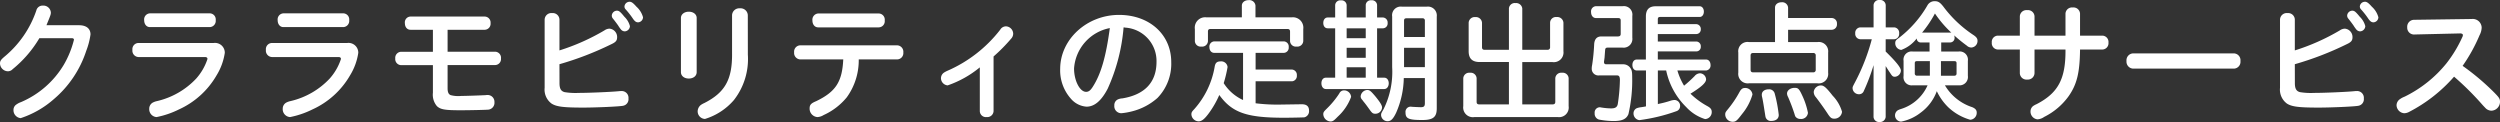 <svg xmlns="http://www.w3.org/2000/svg" viewBox="0 0 280.92 13.71">
  <rect x="0" y="0" width="280.92" height="13.71" fill="#333333" stroke="none"/>
  <path id="パス_216" data-name="パス 216" d="M-135.135-9.72c.48-1.17.495-1.215.495-1.44a.844.844,0,0,0-.9-.765.716.716,0,0,0-.735.555,11.555,11.555,0,0,1-3.57,5.175c-.42.36-.51.495-.51.78a.912.912,0,0,0,.87.87.741.741,0,0,0,.555-.24,13.042,13.042,0,0,0,3-3.48h3.615q.27,0,.27.18a10.707,10.707,0,0,1-1.14,2.805A10.3,10.3,0,0,1-138-1.08a1.936,1.936,0,0,0-.495.255.722.722,0,0,0-.345.63.893.893,0,0,0,.81.915,10.7,10.7,0,0,0,3.72-2.13,11.984,11.984,0,0,0,3.645-5.43,8.15,8.15,0,0,0,.48-1.845c0-.66-.48-1.035-1.29-1.035Zm11.625-1.335a.684.684,0,0,0-.645.765c0,.465.27.78.645.78h6.75a.7.7,0,0,0,.645-.78.684.684,0,0,0-.645-.765Zm-1.29,3.33a.694.694,0,0,0-.675.78.716.716,0,0,0,.675.8h7.485c.165,0,.27.075.27.195a.545.545,0,0,1-.045.165,6.218,6.218,0,0,1-1.215,2.055,8.753,8.753,0,0,1-4.41,2.535,1.8,1.8,0,0,0-.405.135.774.774,0,0,0-.465.72A.883.883,0,0,0-122.76.6a9.964,9.964,0,0,0,2.505-.855,9.327,9.327,0,0,0,4.23-3.825,6.69,6.69,0,0,0,.93-2.535,1.1,1.1,0,0,0-1.245-1.11Zm16.29-3.33a.684.684,0,0,0-.645.765c0,.465.27.78.645.78h6.75a.7.7,0,0,0,.645-.78.684.684,0,0,0-.645-.765Zm-1.29,3.33a.694.694,0,0,0-.675.78.716.716,0,0,0,.675.8h7.485c.165,0,.27.075.27.195a.545.545,0,0,1-.045.165,6.218,6.218,0,0,1-1.215,2.055,8.753,8.753,0,0,1-4.41,2.535,1.8,1.8,0,0,0-.405.135.774.774,0,0,0-.465.72A.883.883,0,0,0-107.76.6a9.964,9.964,0,0,0,2.505-.855,9.327,9.327,0,0,0,4.23-3.825,6.69,6.69,0,0,0,.93-2.535,1.1,1.1,0,0,0-1.245-1.11ZM-91.71-9.21v2.475h-3.585a.679.679,0,0,0-.645.75.679.679,0,0,0,.645.75h3.585V-2.13a1.975,1.975,0,0,0,.45,1.5c.4.375.885.465,2.625.465,1.155,0,3.045-.045,3.195-.075a.773.773,0,0,0,.645-.84.764.764,0,0,0-.795-.8.736.736,0,0,0-.165.015c-.57.03-2.19.09-2.775.09a3.339,3.339,0,0,1-1.185-.09c-.24-.1-.345-.33-.345-.78v-2.6h5.355a.674.674,0,0,0,.645-.735.684.684,0,0,0-.645-.765H-90.06V-9.21h4.185a.679.679,0,0,0,.645-.75.674.674,0,0,0-.645-.735H-94.23a.655.655,0,0,0-.63.735c0,.45.255.75.63.75Zm14.22,3.87a35.032,35.032,0,0,0,5.805-2.235c.525-.24.675-.42.675-.8a.941.941,0,0,0-.855-.96,1.039,1.039,0,0,0-.57.195,24.137,24.137,0,0,1-5.055,2.25V-10.35a.752.752,0,0,0-.825-.735.757.757,0,0,0-.84.735v7.665a1.947,1.947,0,0,0,.78,1.77c.54.345,1.32.45,3.54.45,1.455,0,4.17-.12,4.515-.21a.742.742,0,0,0,.585-.81.761.761,0,0,0-.795-.84,1.734,1.734,0,0,0-.255.015c-.915.09-3.4.195-4.545.195A7.6,7.6,0,0,1-76.9-2.2c-.42-.105-.585-.39-.585-1.02Zm6.45-6.015a.588.588,0,0,0-.57.555.538.538,0,0,0,.15.36c.165.21.33.42.555.735a4.066,4.066,0,0,0,.315.45.57.57,0,0,0,.435.225.617.617,0,0,0,.585-.585,2.264,2.264,0,0,0-.615-1.05C-70.665-11.25-70.8-11.355-71.04-11.355Zm1.41-1a.57.57,0,0,0-.555.525.465.465,0,0,0,.135.33,9.168,9.168,0,0,1,.84,1.08c.21.285.345.375.57.375a.586.586,0,0,0,.54-.57,2.45,2.45,0,0,0-.735-1.185C-69.225-12.24-69.4-12.36-69.63-12.36Zm7.56,1.815c0-.405-.375-.7-.885-.7s-.885.3-.885.7v6.09c0,.42.36.72.885.72s.885-.3.885-.72Zm5.745-.315a.811.811,0,0,0-.885-.765.811.811,0,0,0-.885.765v4.3c.03,2.94-.795,4.4-3.12,5.58a2.187,2.187,0,0,0-.4.225.937.937,0,0,0-.345.69.852.852,0,0,0,.825.87,6.976,6.976,0,0,0,3.255-2.13,7.492,7.492,0,0,0,1.56-5.1ZM-45.6-5.88c-.12,2.52-.84,3.63-3.045,4.695-.585.24-.735.42-.735.81A.946.946,0,0,0-48.51.6a1.42,1.42,0,0,0,.7-.225,7.187,7.187,0,0,0,2.61-2A7.085,7.085,0,0,0-43.86-5.88h4.35a.709.709,0,0,0,.66-.78.723.723,0,0,0-.66-.8H-50.46a.709.709,0,0,0-.66.78.723.723,0,0,0,.66.8Zm-2.82-5.16a.7.7,0,0,0-.645.78c0,.465.27.78.645.78H-41.6a.692.692,0,0,0,.66-.78.692.692,0,0,0-.66-.78Zm19.71,4.83A19.07,19.07,0,0,0-26.745-8.2a.827.827,0,0,0,.24-.585.848.848,0,0,0-.81-.81.75.75,0,0,0-.645.375,15.16,15.16,0,0,1-5.94,4.62,2.929,2.929,0,0,0-.375.2.772.772,0,0,0-.345.615.821.821,0,0,0,.75.825,11.619,11.619,0,0,0,3.615-2.025V-.06A.686.686,0,0,0-29.49.6a.709.709,0,0,0,.78-.66ZM-14.1-9.48a1.843,1.843,0,0,1,.2.03A3.755,3.755,0,0,1-10.4-5.61c0,2.28-1.3,3.69-3.84,4.11a1.383,1.383,0,0,0-.51.12.7.7,0,0,0-.39.675.785.785,0,0,0,.825.87,7.54,7.54,0,0,0,1.17-.21,6.792,6.792,0,0,0,2.85-1.5A5.5,5.5,0,0,0-8.745-5.58c0-3.09-2.445-5.3-5.865-5.3-3.615,0-6.615,2.745-6.615,6.075A4.783,4.783,0,0,0-20-1.44a2.52,2.52,0,0,0,1.74.87c.885,0,1.665-.66,2.37-2.01A20.682,20.682,0,0,0-14.1-9.48Zm-1.545.075c-.435,3.24-1,5.19-1.935,6.63-.255.39-.45.54-.735.54-.705,0-1.35-1.26-1.35-2.625A4.969,4.969,0,0,1-15.645-9.4ZM.72-10.605v-1.32a.691.691,0,0,0-.765-.615c-.435,0-.765.255-.765.615v1.32H-4.785A1.164,1.164,0,0,0-6.09-9.285v1.35a.653.653,0,0,0,.735.615.653.653,0,0,0,.735-.615v-1.08c0-.195.09-.285.3-.285H4.305c.195,0,.3.09.3.285v1.08a.653.653,0,0,0,.735.615.667.667,0,0,0,.75-.615v-1.35a1.17,1.17,0,0,0-1.305-1.32ZM.735-3.42H4.83a.6.6,0,0,0,.54-.66.6.6,0,0,0-.54-.66H.735V-6.615h3.18a.578.578,0,0,0,.54-.645.578.578,0,0,0-.54-.645h-7.83a.578.578,0,0,0-.54.645c0,.39.225.645.54.645h3.24v5.3A5.093,5.093,0,0,1-2.85-3.21a13.762,13.762,0,0,0,.435-1.815.712.712,0,0,0-.8-.63c-.39,0-.57.165-.645.57A9.543,9.543,0,0,1-6.15-.3c-.27.285-.33.375-.33.6a.832.832,0,0,0,.81.78c.345,0,.675-.255,1.185-.96a10.652,10.652,0,0,0,1.14-2C-1.905.105-.27.675,3.915.675c.8,0,2.145-.03,2.3-.045a.709.709,0,0,0,.525-.75q0-.72-.81-.72L3.225-.8a19.814,19.814,0,0,1-2.49-.15Zm19.02-.36V-.96c0,.33-.1.45-.435.45-.195,0-.855-.03-1.02-.045a.808.808,0,0,0-.165-.015.585.585,0,0,0-.555.66c0,.69.36.84,1.89.84,1.215,0,1.62-.33,1.62-1.305V-10.68a1,1,0,0,0-1.14-1.125H17.19a.973.973,0,0,0-1.11,1.11V-5.01A9.426,9.426,0,0,1,15.12-.3c-.27.465-.285.495-.285.69a.726.726,0,0,0,.735.675c.36,0,.615-.24.96-.96a10.068,10.068,0,0,0,.855-3.885Zm0-4.62h-2.34v-1.815c0-.21.075-.285.27-.285H19.47a.248.248,0,0,1,.285.285Zm-2.34,3.39V-7.185h2.34V-5.01ZM10.68-2.4a.576.576,0,0,0-.54.345A9.936,9.936,0,0,1,8.685-.3C8.4-.015,8.34.075,8.34.285a.857.857,0,0,0,.8.81c.255,0,.375-.075.825-.54a5.658,5.658,0,0,0,1.5-2.22A.787.787,0,0,0,10.68-2.4ZM9.675-10.59h-.84c-.3,0-.495.255-.495.615s.195.6.495.6h.84v5.55H8.625c-.3,0-.495.255-.495.63s.21.645.495.645h6.57c.285,0,.5-.27.5-.645s-.21-.63-.5-.63h-.81v-5.55h.675a.541.541,0,0,0,.51-.6.564.564,0,0,0-.51-.615h-.675V-12a.576.576,0,0,0-.645-.525.571.571,0,0,0-.63.525v1.41H10.965v-1.4a.576.576,0,0,0-.645-.525.576.576,0,0,0-.645.525ZM13.11-9.375v1.11H10.965v-1.11Zm0,2.19V-6.06H10.965V-7.185Zm0,2.19v1.17H10.965v-1.17Zm.165,2.55a.789.789,0,0,0-.735.72.538.538,0,0,0,.15.36,2.2,2.2,0,0,1,.15.195c.225.27.315.39.8,1.065.21.27.3.33.555.33a.744.744,0,0,0,.75-.705c0-.24-.225-.6-.765-1.26C13.68-2.325,13.545-2.445,13.275-2.445ZM30.7-.825V-5.58H34.08A1.089,1.089,0,0,0,35.325-6.8v-3.21a.692.692,0,0,0-.765-.63.655.655,0,0,0-.735.63V-7.26a.269.269,0,0,1-.3.3H30.7v-4.65a.7.7,0,0,0-.765-.6.66.66,0,0,0-.735.6v4.65H26.46c-.195,0-.285-.09-.285-.3v-2.745a.686.686,0,0,0-.75-.63.677.677,0,0,0-.75.63V-6.8c0,.825.405,1.215,1.245,1.215H29.2V-.825h-3.33c-.21,0-.3-.09-.3-.285V-3.765a.667.667,0,0,0-.75-.615.667.667,0,0,0-.75.615V-.63A1.088,1.088,0,0,0,25.32.6h9.36A1.083,1.083,0,0,0,35.91-.63V-3.765a.667.667,0,0,0-.75-.615.667.667,0,0,0-.75.615V-1.11c0,.195-.1.285-.3.285Zm16.17-3.81a8.075,8.075,0,0,0,2.25,4.11A4.818,4.818,0,0,0,51.24.825.782.782,0,0,0,51.99.03c0-.285-.12-.45-.465-.645A8.763,8.763,0,0,1,49.68-1.95L49.6-2.025c1.26-.78,1.755-1.245,1.755-1.62a.717.717,0,0,0-.69-.675.82.82,0,0,0-.6.315,14.389,14.389,0,0,1-1.185,1.08,7.172,7.172,0,0,1-.75-1.71H51.36a.554.554,0,0,0,.495-.615c0-.36-.21-.615-.495-.615H45.93V-6.78h4.365a.5.5,0,0,0,.465-.54.527.527,0,0,0-.465-.57H45.93v-.84h4.35a.508.508,0,0,0,.48-.54.538.538,0,0,0-.48-.57H45.93v-.54c0-.2.075-.27.285-.27H50.64c.27,0,.465-.255.465-.6s-.195-.6-.465-.6H45.69c-.735,0-1.1.375-1.1,1.14v4.845h-1.02c-.3,0-.495.24-.495.615s.21.615.495.615H44.6V-.6c-.165.03-.225.045-.525.09a2.019,2.019,0,0,0-.525.12A.634.634,0,0,0,43.2.165a.76.76,0,0,0,.645.78A19.779,19.779,0,0,0,48.06-.075a.6.6,0,0,0,.375-.555.649.649,0,0,0-.63-.69,1.779,1.779,0,0,0-.42.075A11.1,11.1,0,0,1,46.1-.9l-.075.015-.09.03v-3.78ZM41.76-8.745c0,.195-.105.285-.315.285h-1.86c-.525,0-.795.33-.81.96a21.974,21.974,0,0,1-.225,2.25,1.877,1.877,0,0,0-.045.39.745.745,0,0,0,.825.78h2.025c.225,0,.315.15.315.51a19.641,19.641,0,0,1-.24,2.715c-.075.345-.285.48-.75.48A7.588,7.588,0,0,1,39.555-.48.673.673,0,0,0,39.39-.5a.585.585,0,0,0-.555.66.682.682,0,0,0,.48.72,8.963,8.963,0,0,0,1.665.165c.945,0,1.425-.225,1.65-.78a16.793,16.793,0,0,0,.42-4.17c0-.6-.045-.795-.225-1.035a.968.968,0,0,0-.84-.39H40.14c-.165,0-.255-.09-.255-.225v-.09l.06-.42.06-.81.015-.135c.03-.135.1-.195.285-.195H41.97a.981.981,0,0,0,1.095-1.11v-2.445a.959.959,0,0,0-1.08-1.1h-3a.585.585,0,0,0-.555.66c0,.4.225.675.555.675H41.46c.21,0,.3.075.3.27ZM59.1-7.83H56.16a1.043,1.043,0,0,0-1.185,1.185v2.25a1.065,1.065,0,0,0,1.2,1.2H63.87a1.06,1.06,0,0,0,1.2-1.185V-6.645A1.055,1.055,0,0,0,63.885-7.83H60.57V-9.21h4.92a.6.6,0,0,0,.57-.66.6.6,0,0,0-.57-.66H60.57V-11.7a.66.66,0,0,0-.735-.6c-.435,0-.735.255-.735.6ZM56.655-4.425c-.21,0-.3-.09-.3-.3V-6.3c0-.21.09-.3.3-.3h6.72a.263.263,0,0,1,.3.3v1.575a.269.269,0,0,1-.3.3Zm-.93,1.755c-.27,0-.435.12-.63.48A11.8,11.8,0,0,1,53.82-.3c-.285.345-.315.4-.315.63a.837.837,0,0,0,.825.8c.36,0,.495-.12,1.065-.87a6.127,6.127,0,0,0,1.17-2.19A.813.813,0,0,0,55.725-2.67Zm2.67.15c-.465,0-.78.24-.78.6a1,1,0,0,0,.03.255c.06.225.165.84.24,1.335.135.855.135.855.15.915a.6.6,0,0,0,.63.45c.54,0,.855-.255.855-.675a15.536,15.536,0,0,0-.45-2.385A.638.638,0,0,0,58.4-2.52Zm2.925-.165c-.495,0-.87.285-.87.645a.9.9,0,0,0,.12.39A19.977,19.977,0,0,1,61.29.255a1.712,1.712,0,0,0,.1.285.678.678,0,0,0,.57.27.76.76,0,0,0,.84-.69,8.167,8.167,0,0,0-.645-1.95C61.815-2.565,61.695-2.685,61.32-2.685Zm2.94-.27a.816.816,0,0,0-.81.735.906.906,0,0,0,.24.585c.465.6,1.02,1.38,1.38,1.935.27.39.39.48.705.48A.853.853,0,0,0,66.63,0a4.328,4.328,0,0,0-1.05-1.8C64.875-2.7,64.59-2.955,64.26-2.955Zm13.515-3.81v-1.02h1a.5.5,0,0,0,.5-.555.679.679,0,0,0-.045-.24,18.132,18.132,0,0,0,1.425,1.155.735.735,0,0,0,.51.21.736.736,0,0,0,.69-.765c0-.24-.12-.405-.42-.615A13.423,13.423,0,0,1,78-11.835c-.375-.465-.57-.585-.96-.585a.907.907,0,0,0-.795.435A12.313,12.313,0,0,1,73-8.28c-.33.24-.39.33-.39.585a.752.752,0,0,0,.675.75,3.869,3.869,0,0,0,1.74-1.29.441.441,0,0,0,.48.45h.96v1.02H74.58a.914.914,0,0,0-1.035,1.05v1.7A.914.914,0,0,0,74.58-2.97h1.665a4.816,4.816,0,0,1-2.97,2.655,2.217,2.217,0,0,0-.345.135.676.676,0,0,0-.345.57.7.7,0,0,0,.69.72A5.158,5.158,0,0,0,75.465.105,5.18,5.18,0,0,0,77.28-2.31,6.246,6.246,0,0,0,78.57-.5,5.991,5.991,0,0,0,81.03.9a.774.774,0,0,0,.735-.81c0-.27-.15-.45-.5-.6a5.573,5.573,0,0,1-3.075-2.46h1.53a.941.941,0,0,0,1.05-1.065v-1.68a.924.924,0,0,0-1.05-1.05Zm-.03,1.08H79.23c.195,0,.27.06.27.24V-4.3c0,.165-.09.255-.27.255H77.745Zm-1.245,0V-4.05H75.075a.239.239,0,0,1-.27-.27V-5.445c0-.18.075-.24.255-.24Zm-.87-3.21a12.476,12.476,0,0,0,1.44-2.145,12.4,12.4,0,0,0,1.755,2.07l.09.09a.415.415,0,0,0-.135-.015ZM70.17.57a.611.611,0,0,0,.675.585.634.634,0,0,0,.69-.585v-5.7l.18.285c.105.165.21.33.315.48.24.375.315.435.54.435a.728.728,0,0,0,.675-.69c0-.33-.54-1.005-1.71-2.145v-1.38h.96a.594.594,0,0,0,.555-.66A.608.608,0,0,0,72.5-9.48h-.96v-2.49a.616.616,0,0,0-.69-.585.611.611,0,0,0-.675.585v2.49H68.685a.609.609,0,0,0-.57.675.6.6,0,0,0,.57.66h1.29a22.686,22.686,0,0,1-1.86,4.785c-.3.57-.3.57-.3.735a.714.714,0,0,0,.735.66.557.557,0,0,0,.525-.36,22.4,22.4,0,0,0,1.1-2.91ZM91.74-8.55H88.26v-2.175a.737.737,0,0,0-.825-.69.737.737,0,0,0-.825.69V-8.55H84.12a.7.7,0,0,0-.66.78.709.709,0,0,0,.66.78h2.49v2.64a.744.744,0,0,0,.825.735.752.752,0,0,0,.825-.735V-6.99h3.48c.03,3.285-.81,4.875-3.24,6.135a2.2,2.2,0,0,0-.39.21.76.76,0,0,0-.3.6.876.876,0,0,0,.78.9,1.437,1.437,0,0,0,.75-.27,7.5,7.5,0,0,0,2.76-2.34c.93-1.335,1.245-2.64,1.275-5.235H95.91a.709.709,0,0,0,.66-.78.709.709,0,0,0-.66-.78H93.375v-2.475a.737.737,0,0,0-.825-.69.731.731,0,0,0-.81.69Zm7.575,1.995a.777.777,0,0,0-.72.855.786.786,0,0,0,.72.855H110.7A.767.767,0,0,0,111.4-5.7a.767.767,0,0,0-.705-.855ZM117.51-5.34a35.032,35.032,0,0,0,5.805-2.235c.525-.24.675-.42.675-.8a.941.941,0,0,0-.855-.96,1.039,1.039,0,0,0-.57.195,24.137,24.137,0,0,1-5.055,2.25V-10.35a.752.752,0,0,0-.825-.735.757.757,0,0,0-.84.735v7.665a1.947,1.947,0,0,0,.78,1.77c.54.345,1.32.45,3.54.45,1.455,0,4.17-.12,4.515-.21a.742.742,0,0,0,.585-.81.761.761,0,0,0-.795-.84,1.734,1.734,0,0,0-.255.015c-.915.09-3.4.195-4.545.195A7.6,7.6,0,0,1,118.1-2.2c-.42-.105-.585-.39-.585-1.02Zm6.45-6.015a.588.588,0,0,0-.57.555.538.538,0,0,0,.15.36c.165.21.33.42.555.735a4.066,4.066,0,0,0,.315.45.57.57,0,0,0,.435.225.617.617,0,0,0,.585-.585,2.264,2.264,0,0,0-.615-1.05C124.335-11.25,124.2-11.355,123.96-11.355Zm1.41-1a.57.57,0,0,0-.555.525.465.465,0,0,0,.135.33,9.168,9.168,0,0,1,.84,1.08c.21.285.345.375.57.375a.586.586,0,0,0,.54-.57,2.45,2.45,0,0,0-.735-1.185C125.775-12.24,125.6-12.36,125.37-12.36Zm5.565,2.025a.776.776,0,0,0-.795.84.765.765,0,0,0,.84.81l5.115-.12c.18,0,.3.075.3.18a.5.5,0,0,1-.06.225,14.294,14.294,0,0,1-1.785,2.955,13.883,13.883,0,0,1-4.71,3.75,2.317,2.317,0,0,0-.51.27.852.852,0,0,0-.39.69.929.929,0,0,0,.87.9,1.23,1.23,0,0,0,.54-.15,17.189,17.189,0,0,0,5.055-3.96,32.266,32.266,0,0,1,3.24,3.225c.3.315.3.315.345.36a.992.992,0,0,0,.615.24,1.011,1.011,0,0,0,.96-.975c0-.36-.075-.48-.63-1.05a27.193,27.193,0,0,0-3.57-3.015,18.406,18.406,0,0,0,1.9-3.435,1.99,1.99,0,0,0,.24-.855,1,1,0,0,0-1.11-.975Z" transform="translate(140.355 12.555)" fill="#fff"/>
</svg>
